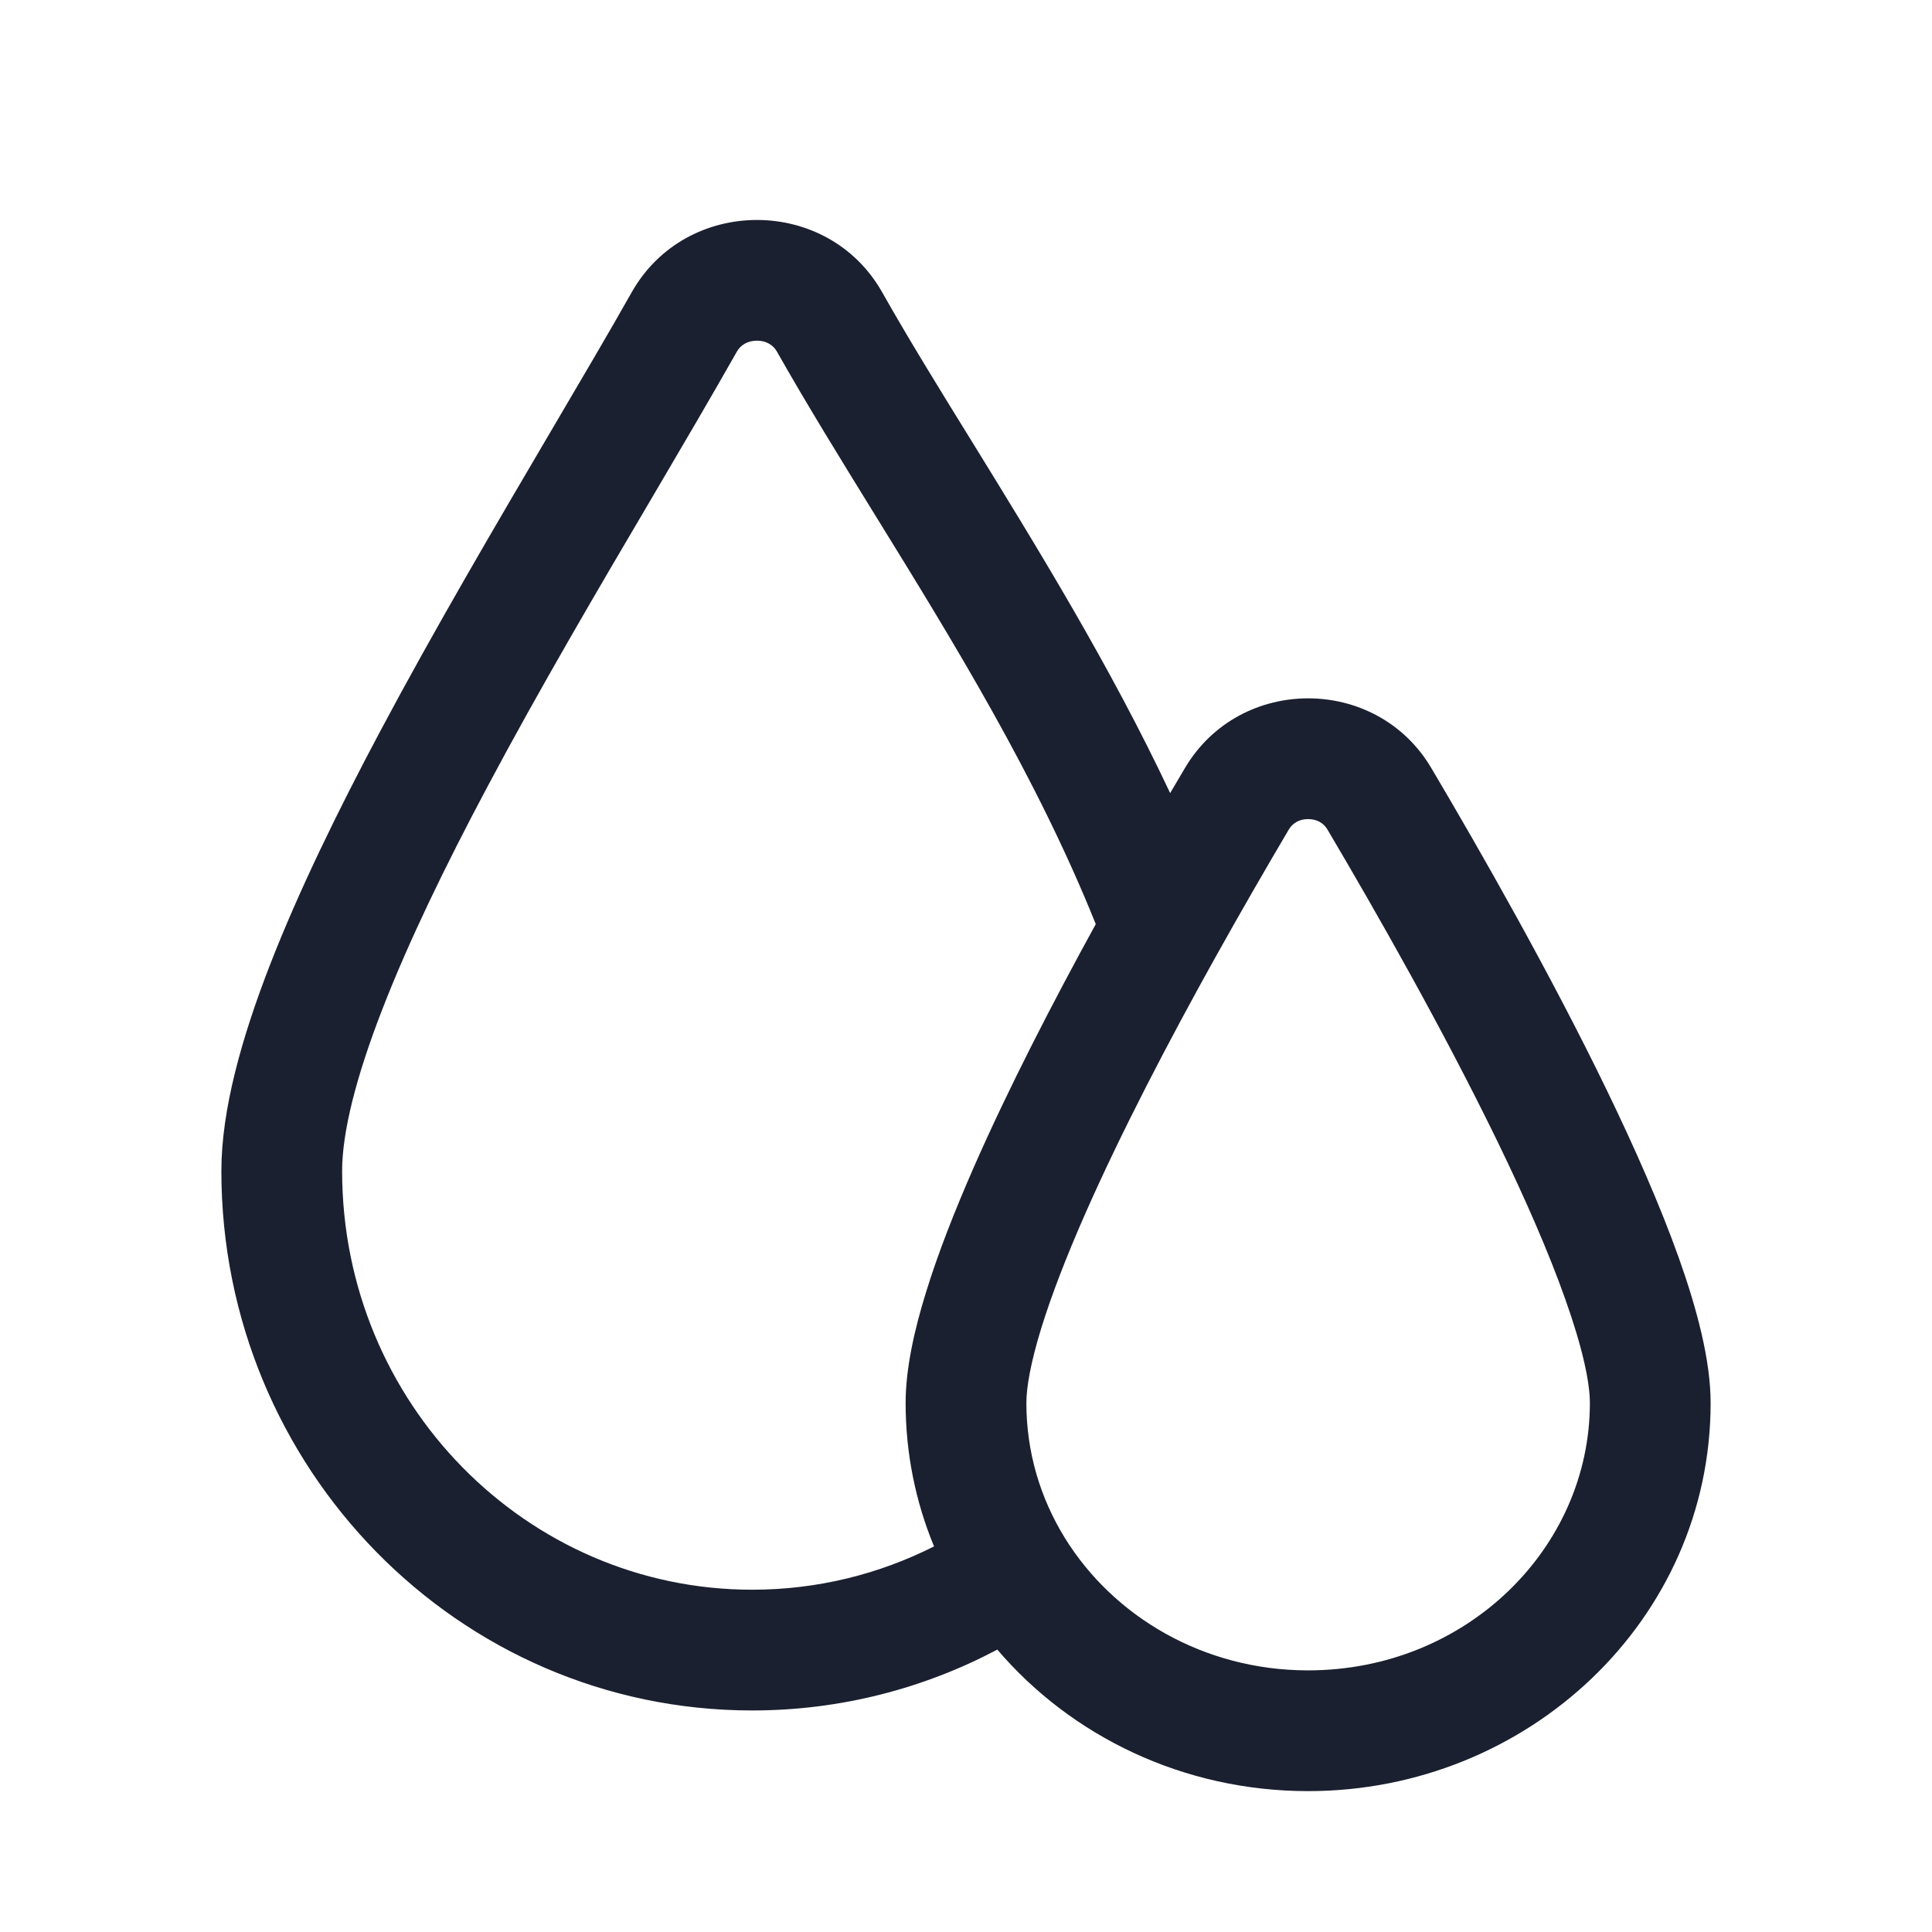<svg width="24" height="24" viewBox="0 0 24 24" fill="none" xmlns="http://www.w3.org/2000/svg">
<g id="drops">
<path id="Vector (Stroke)" fill-rule="evenodd" clip-rule="evenodd" d="M9.403 4.232C9.288 4.232 9.2 4.285 9.153 4.369C8.846 4.912 8.491 5.516 8.113 6.159C7.448 7.288 6.712 8.537 6.047 9.788C5.531 10.758 5.075 11.698 4.75 12.536C4.418 13.39 4.25 14.071 4.25 14.546C4.25 17.432 6.543 19.748 9.344 19.748C10.155 19.748 10.922 19.554 11.603 19.21C11.375 18.659 11.25 18.057 11.25 17.428C11.25 17.008 11.355 16.531 11.502 16.057C11.651 15.572 11.86 15.04 12.099 14.495C12.531 13.511 13.08 12.448 13.612 11.48C12.878 9.651 11.84 7.968 10.87 6.397C10.44 5.7 10.023 5.025 9.652 4.369C9.605 4.285 9.517 4.232 9.403 4.232ZM14.536 9.852C13.795 8.277 12.876 6.787 12.065 5.471C11.656 4.81 11.276 4.193 10.959 3.631C10.282 2.433 8.524 2.433 7.847 3.631C7.566 4.129 7.224 4.71 6.852 5.342C6.174 6.495 5.399 7.813 4.723 9.084C4.194 10.078 3.707 11.076 3.351 11.993C3.002 12.894 2.75 13.786 2.75 14.546C2.75 18.234 5.689 21.248 9.344 21.248C10.442 21.248 11.478 20.974 12.389 20.492C13.309 21.57 14.701 22.25 16.25 22.25C18.981 22.25 21.25 20.121 21.25 17.428C21.25 16.897 21.08 16.26 20.856 15.629C20.625 14.98 20.308 14.261 19.959 13.54C19.26 12.098 18.406 10.598 17.779 9.539C17.097 8.387 15.403 8.387 14.721 9.539C14.661 9.64 14.6 9.744 14.536 9.852ZM16.25 10.175C16.143 10.175 16.059 10.223 16.011 10.303C15.737 10.767 15.42 11.314 15.093 11.901C14.52 12.929 13.924 14.07 13.472 15.098C13.246 15.613 13.062 16.088 12.935 16.499C12.805 16.921 12.75 17.23 12.75 17.428C12.75 18.039 12.923 18.61 13.227 19.103C13.83 20.081 14.952 20.75 16.25 20.75C18.213 20.75 19.75 19.233 19.75 17.428C19.75 17.165 19.655 16.729 19.442 16.132C19.237 15.553 18.946 14.889 18.609 14.194C17.936 12.807 17.107 11.348 16.489 10.303C16.441 10.223 16.357 10.175 16.25 10.175Z" fill="#1B2030"/>
</g>
</svg>
